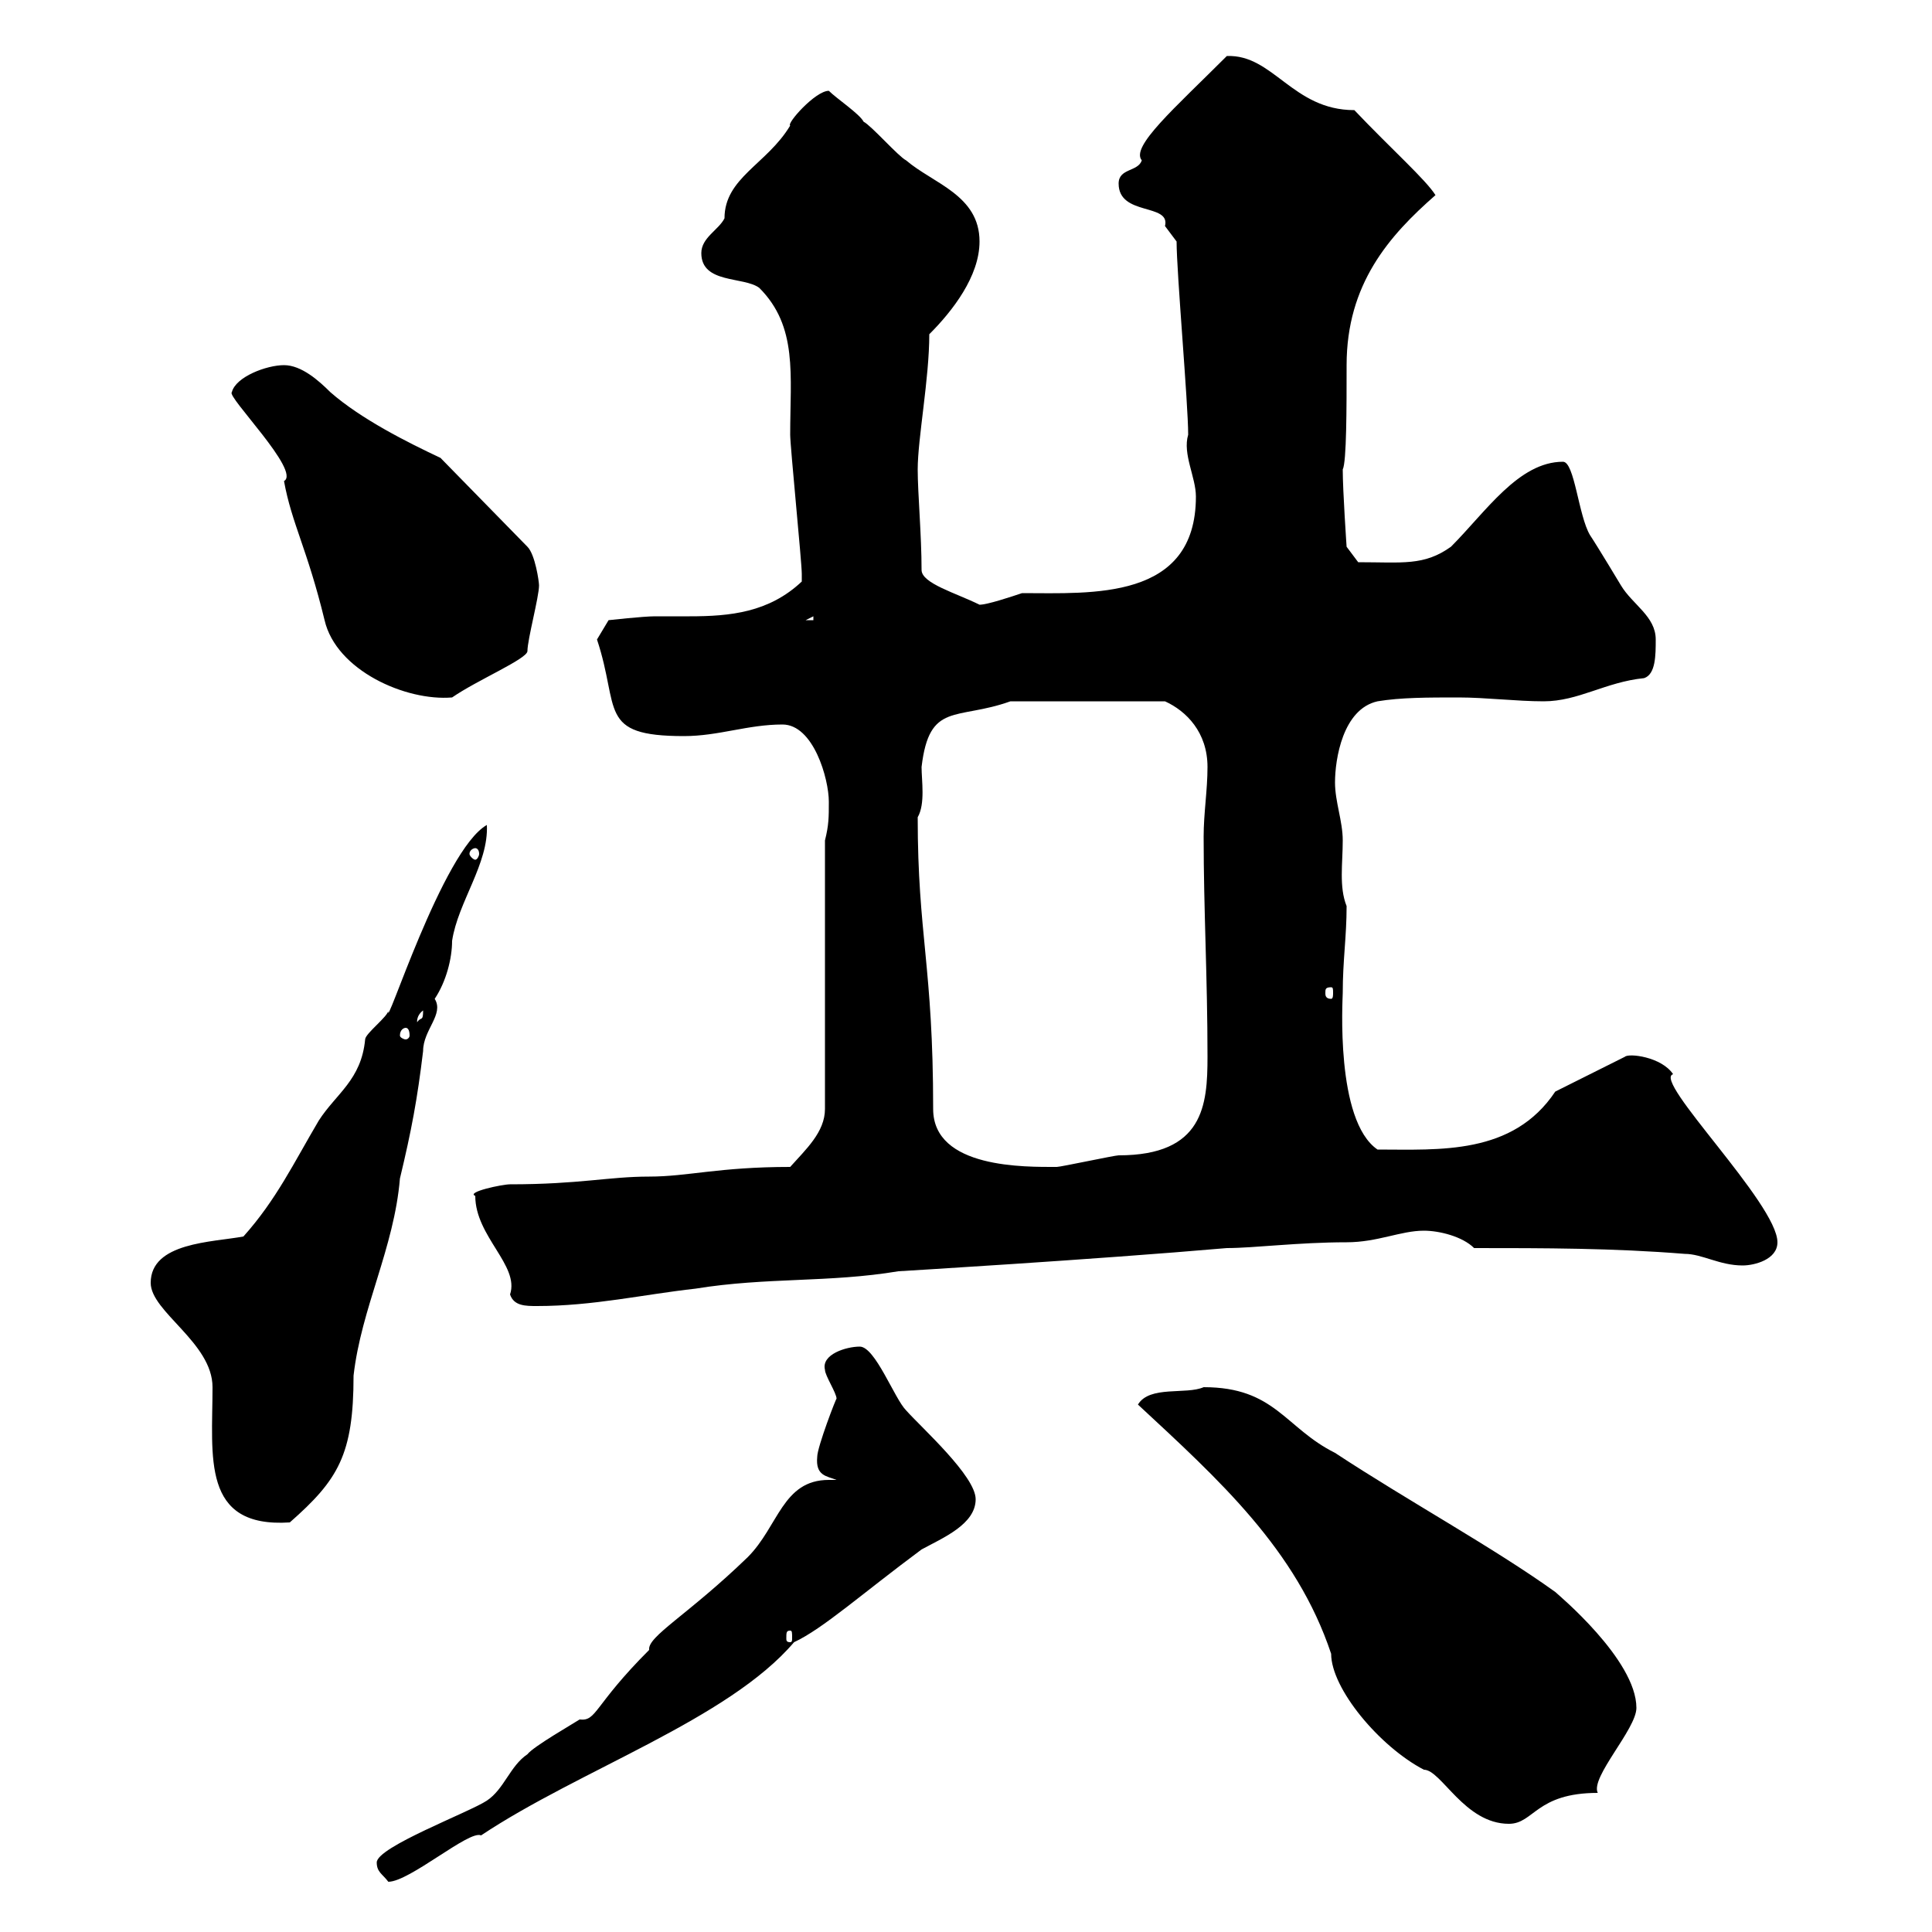 <svg xmlns="http://www.w3.org/2000/svg" xmlns:xlink="http://www.w3.org/1999/xlink" width="300" height="300"><path d="M58.50 289.20C58.50 290.70 59.40 291 60.30 292.20C63.60 292.20 72.90 284.10 74.70 285C90 274.80 113.10 267 123.30 255C127.80 252.90 133.80 247.50 143.10 240.60C146.40 238.80 151.50 236.70 151.50 232.80C151.50 229.20 143.10 221.70 140.70 219C138.90 217.20 135.90 209.10 133.50 209.10C131.40 209.10 127.50 210.30 128.10 212.70C128.10 213.60 129.90 216.30 129.90 217.20C129.90 216.90 126.90 224.70 126.90 226.20C126.60 229.20 128.40 229.20 129.90 229.80C129.60 229.80 129.30 229.80 128.70 229.80C121.50 229.80 120.90 237 116.10 241.80C106.80 250.80 100.50 254.10 100.80 256.20C92.10 264.90 92.70 267.30 90 267C89.10 267.60 82.80 271.20 81.90 272.40C79.20 274.20 78.30 277.80 75.60 279.60C72.90 281.40 58.50 286.80 58.50 289.20ZM176.70 218.10C189.30 229.80 201.30 240.60 206.70 256.80C206.70 262.20 214.20 271.20 221.10 274.80C223.80 274.80 227.40 283.20 234.30 283.20C238.20 283.20 238.50 278.40 248.10 278.40C246.90 276 254.10 268.50 254.10 265.20C254.10 257.70 241.80 247.50 241.50 247.20C231.90 240.30 218.70 233.10 207.30 225.60C199.50 221.70 198 215.40 186.90 215.40C184.20 216.60 178.50 215.10 176.70 218.10ZM122.70 253.20C123 253.20 123 253.50 123 254.40C123 254.70 123 255 122.70 255C122.10 255 122.10 254.70 122.10 254.40C122.10 253.50 122.10 253.20 122.70 253.20ZM23.40 199.20C23.40 203.70 33 208.50 33 215.40C33 226.20 31.20 237.30 45 236.40C52.50 229.80 54.90 225.90 54.90 213.60C56.10 203.10 61.20 193.80 62.10 183C63.90 175.50 64.80 170.70 65.70 163.20C65.70 159.90 69 157.50 67.50 155.10C69.30 152.40 70.20 148.80 70.20 146.10C71.10 140.10 75.90 134.10 75.60 128.10C68.70 132 59.70 160.80 60.30 156.90C60.30 157.80 56.70 160.50 56.70 161.40C56.10 167.70 52.20 169.80 49.50 174C45.60 180.60 42.90 186.30 37.80 192C33 192.90 23.40 192.90 23.40 199.20ZM73.80 185.70C73.80 192 80.70 196.50 79.20 201C79.80 202.80 81.60 202.80 83.40 202.80C92.10 202.80 99.90 201 108 200.10C119.10 198.30 128.70 199.20 139.50 197.40C139.50 197.40 169.80 195.60 190.50 193.80C194.70 193.80 201.60 192.90 209.10 192.90C213.90 192.90 217.50 191.10 221.10 191.10C223.50 191.10 227.10 192 228.90 193.80C239.70 193.80 250.50 193.80 261.60 194.70C264.30 194.70 267 196.50 270.60 196.50C272.40 196.50 276 195.60 276 192.90C276 186.90 256.50 167.70 259.80 166.80C258 164.10 252.90 163.50 252.30 164.10L241.50 169.50C234.90 179.40 223.50 178.50 213.90 178.50C207.30 174 208.50 155.10 208.50 154.20C208.50 149.10 209.10 145.50 209.10 140.70C207.90 137.70 208.50 134.10 208.50 130.50C208.50 127.50 207.30 124.50 207.30 121.50C207.30 117.90 208.50 110.10 213.90 108.90C217.50 108.30 221.70 108.30 226.50 108.30C230.70 108.30 235.50 108.90 239.70 108.90C245.10 108.90 249.30 105.90 255.30 105.30C257.10 104.70 257.10 101.70 257.10 99.30C257.10 95.70 253.50 93.90 251.70 90.90C251.70 90.90 248.10 84.90 246.90 83.10C245.10 80.10 244.50 71.70 242.70 71.70C235.80 71.70 230.70 79.50 225.30 84.90C221.10 87.90 217.80 87.30 210.90 87.30L209.10 84.90C209.10 84.90 208.50 76.20 208.50 72.90C209.10 71.70 209.10 63.30 209.10 56.70C209.10 44.10 215.70 36.60 222.90 30.30C221.40 27.90 216 23.10 210.30 17.10C200.70 17.10 197.70 8.40 190.50 8.70C182.40 16.80 175.50 22.80 177.30 24.90C176.70 26.70 173.70 26.10 173.70 28.50C173.70 33.60 181.80 31.50 180.90 35.10C180.90 35.10 182.70 37.50 182.70 37.50C182.70 42.30 184.50 62.70 184.50 67.50C183.60 70.50 185.70 74.10 185.70 77.10C185.70 93.30 169.50 92.10 158.70 92.10C156.90 92.70 153.30 93.90 152.10 93.90C148.50 92.10 143.10 90.60 143.10 88.50C143.10 83.10 142.50 76.50 142.50 72.90C142.50 68.10 144.30 58.80 144.30 51.90C147.90 48.30 152.10 42.90 152.10 37.50C152.10 30.30 144.90 28.50 140.70 24.90C139.50 24.30 135.30 19.50 134.10 18.90C133.50 17.70 129.90 15.30 128.70 14.10C126.60 14.10 122.10 19.20 122.70 19.50C119.10 25.50 112.50 27.60 112.50 33.90C111.60 35.70 108.90 36.90 108.90 39.30C108.90 44.10 115.50 42.90 117.90 44.70C123.90 50.70 122.70 58.20 122.70 67.50C122.70 69.30 124.50 87.30 124.50 89.10C124.50 89.10 124.50 89.10 124.50 90.30C119.40 95.10 113.40 95.70 107.10 95.70C105.30 95.70 103.50 95.70 101.70 95.70C99.90 95.70 94.50 96.30 94.50 96.30L92.70 99.30C96.30 110.10 92.70 114.30 106.20 114.30C111.60 114.30 116.10 112.50 121.50 112.50C126.30 112.50 128.70 120.90 128.70 124.50C128.70 126.90 128.70 128.10 128.10 130.50L128.10 172.20C128.10 175.80 125.10 178.50 122.70 181.20C111.60 181.20 106.80 182.70 100.80 182.70C94.50 182.70 90 183.90 79.20 183.90C78 183.90 72.30 185.10 73.80 185.70ZM142.50 126.90C143.70 124.80 143.10 121.20 143.10 119.10C144.30 108.90 148.50 111.90 156.90 108.90L180.90 108.90C184.20 110.40 187.50 113.70 187.50 119.10C187.50 122.70 186.90 126.30 186.90 129.90C186.90 141.30 187.50 151.80 187.50 164.10C187.50 171.60 186.90 179.40 173.70 179.40C173.10 179.40 164.70 181.20 164.10 181.20C159.30 181.20 144.90 181.50 144.90 172.20C144.90 150 142.50 145.20 142.50 126.90ZM63 159.60C63.30 159.60 63.60 159.90 63.60 160.80C63.60 161.10 63.30 161.40 63 161.40C62.70 161.40 62.10 161.10 62.10 160.80C62.10 159.90 62.70 159.60 63 159.60ZM65.70 156.90C65.70 158.70 65.40 157.80 64.80 158.70C64.80 159 64.50 157.80 65.70 156.90ZM206.70 153.30C207 153.30 207 153.60 207 154.20C207 154.50 207 155.10 206.70 155.10C205.80 155.10 205.80 154.50 205.80 154.20C205.80 153.60 205.80 153.30 206.70 153.30ZM73.80 131.70C74.10 131.70 74.40 132 74.40 132.60C74.40 132.90 74.10 133.50 73.80 133.50C73.50 133.50 72.90 132.90 72.90 132.60C72.90 132 73.50 131.70 73.80 131.70ZM36 60.90C35.10 61.50 46.80 73.20 44.10 74.70C45.30 81.30 47.70 85.20 50.40 96.30C52.20 104.10 63 108.90 70.20 108.30C74.10 105.60 81.90 102.30 81.90 101.10C81.90 99.30 83.70 92.70 83.70 90.90C83.70 90.30 83.10 86.10 81.90 84.90L68.40 71.10C63.30 68.70 56.10 65.10 51.30 60.90C49.50 59.10 46.80 56.70 44.10 56.70C41.40 56.70 36.60 58.50 36 60.90ZM126.30 95.70L126.30 96.30L125.10 96.30Z"/></svg>